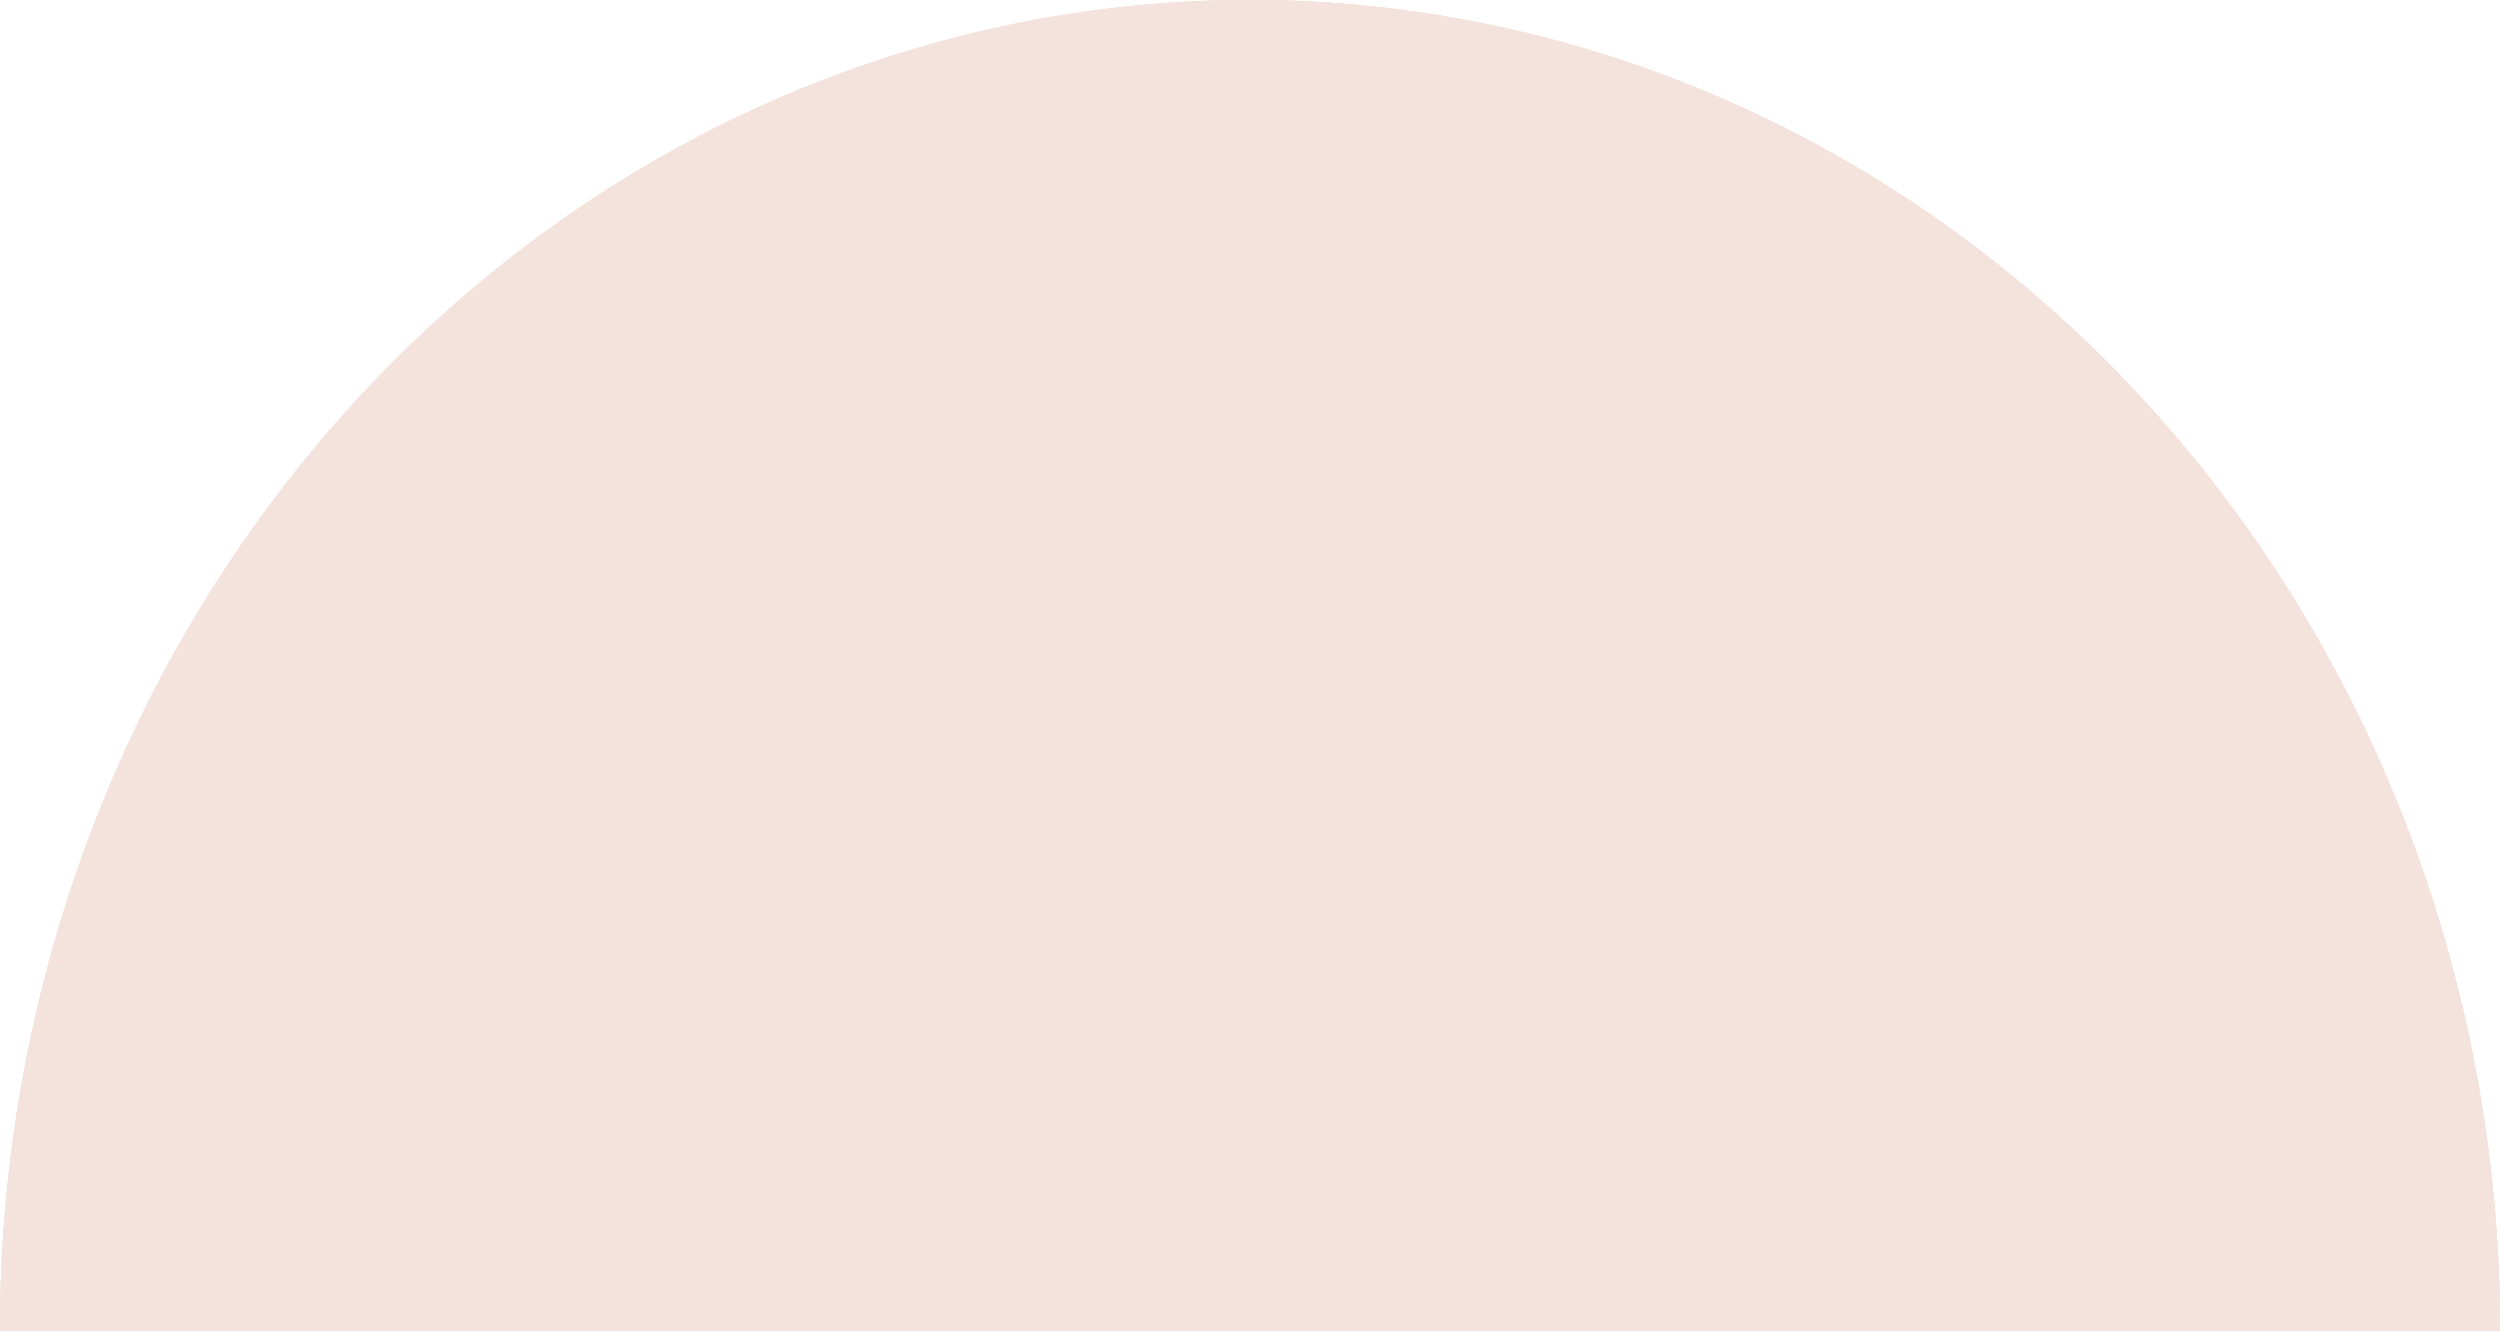 <svg width="202" height="108" viewBox="0 0 202 108" fill="none" xmlns="http://www.w3.org/2000/svg">
<path d="M202 107.5C202 78.989 191.359 51.646 172.418 31.486C153.477 11.326 127.787 2.44955e-05 101 1.76594e-05C74.213 1.08233e-05 48.523 11.326 29.582 31.486C10.641 51.646 -1.07085e-05 78.989 -2.00783e-05 107.5L101 107.5L202 107.5Z" fill="#F3E3DC"/>
<path d="M202 107.5C202 78.989 191.359 51.646 172.418 31.486C153.477 11.326 127.787 2.44955e-05 101 1.76594e-05C74.213 1.08233e-05 48.523 11.326 29.582 31.486C10.641 51.646 -1.07085e-05 78.989 -2.00783e-05 107.5L101 107.5L202 107.5Z" fill="#F3E3DC"/>
<path d="M202 107.5C202 78.989 191.359 51.646 172.418 31.486C153.477 11.326 127.787 2.44955e-05 101 1.76594e-05C74.213 1.08233e-05 48.523 11.326 29.582 31.486C10.641 51.646 -1.07085e-05 78.989 -2.00783e-05 107.5L101 107.5L202 107.5Z" fill="#F3E3DC"/>
<path d="M202 107.5C202 78.989 191.359 51.646 172.418 31.486C153.477 11.326 127.787 2.44955e-05 101 1.76594e-05C74.213 1.08233e-05 48.523 11.326 29.582 31.486C10.641 51.646 -1.07085e-05 78.989 -2.00783e-05 107.5L101 107.5L202 107.5Z" fill="#F3E3DC"/>
</svg>
